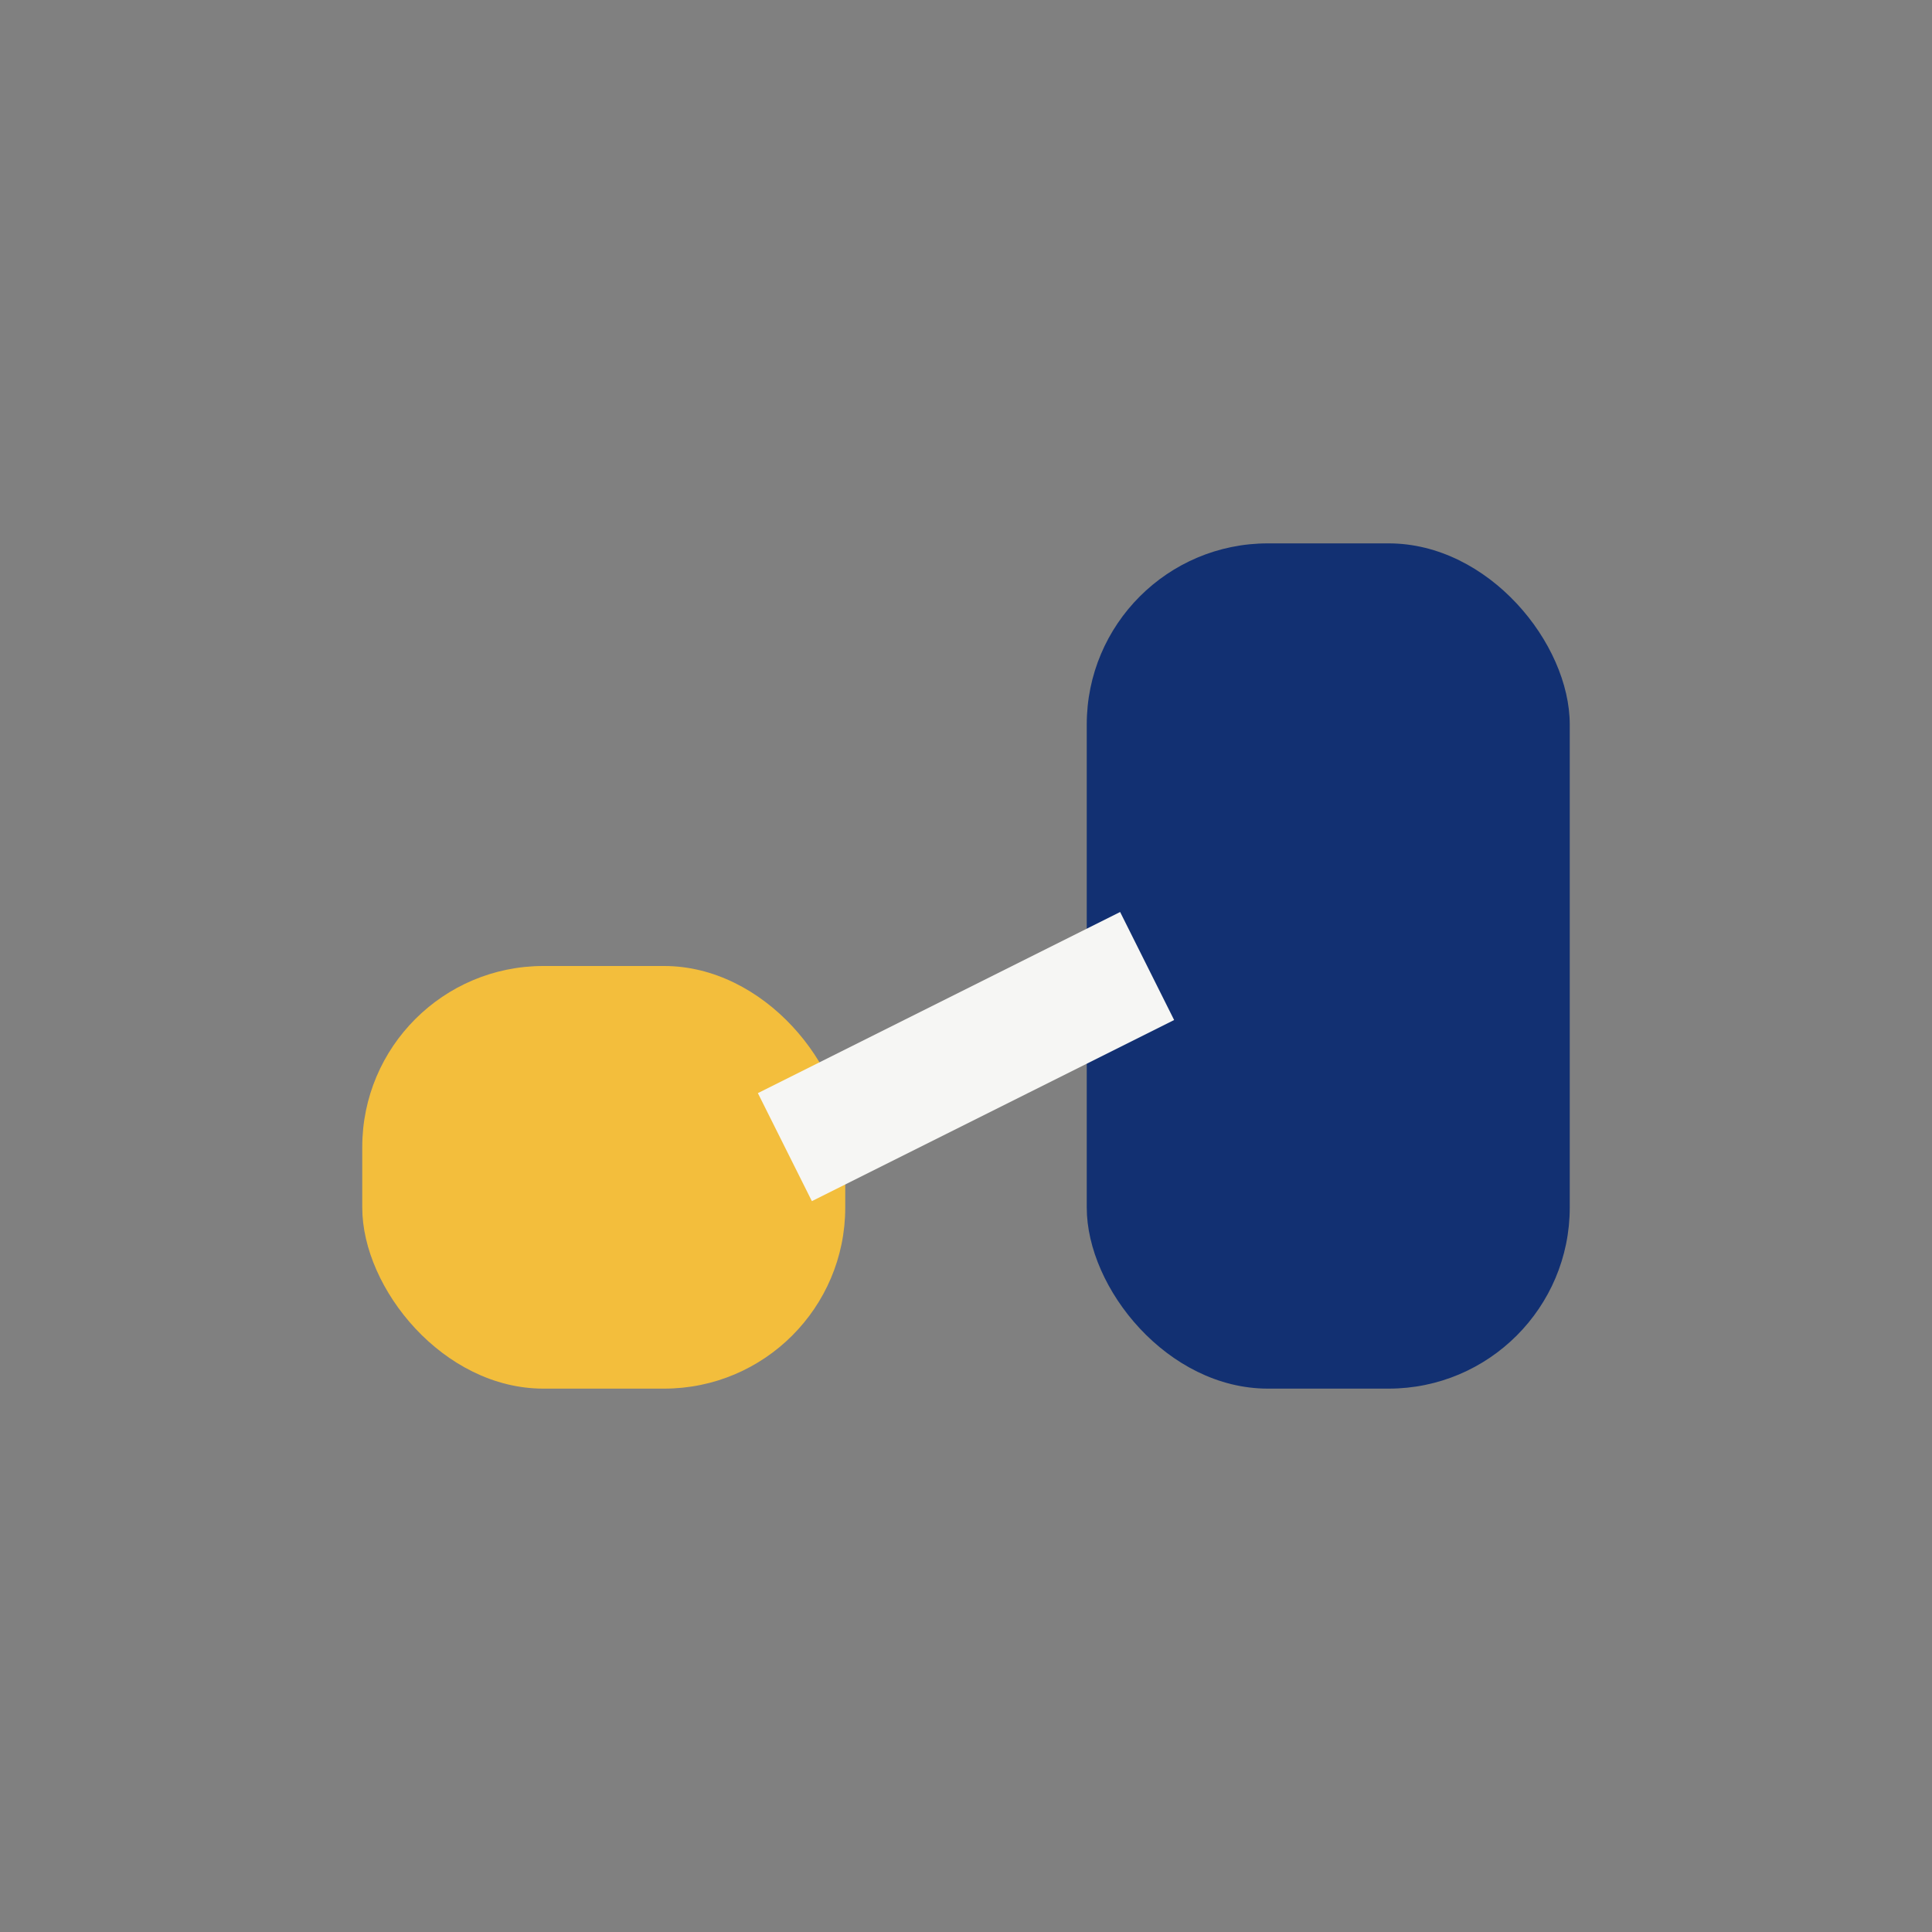 <?xml version="1.0" encoding="UTF-8"?>
<svg xmlns="http://www.w3.org/2000/svg" width="32" height="32" viewBox="0 0 32 32"><rect x="0" y="0" width="32" height="32" fill="#808080" stroke="none"/><rect x="6" y="16" width="8" height="7" rx="3" fill="#F3BE3C"/><rect x="18" y="9" width="8" height="14" rx="3" fill="#123072"/><path d="M13 19l6-3" stroke="#F6F6F4" stroke-width="2"/></svg>